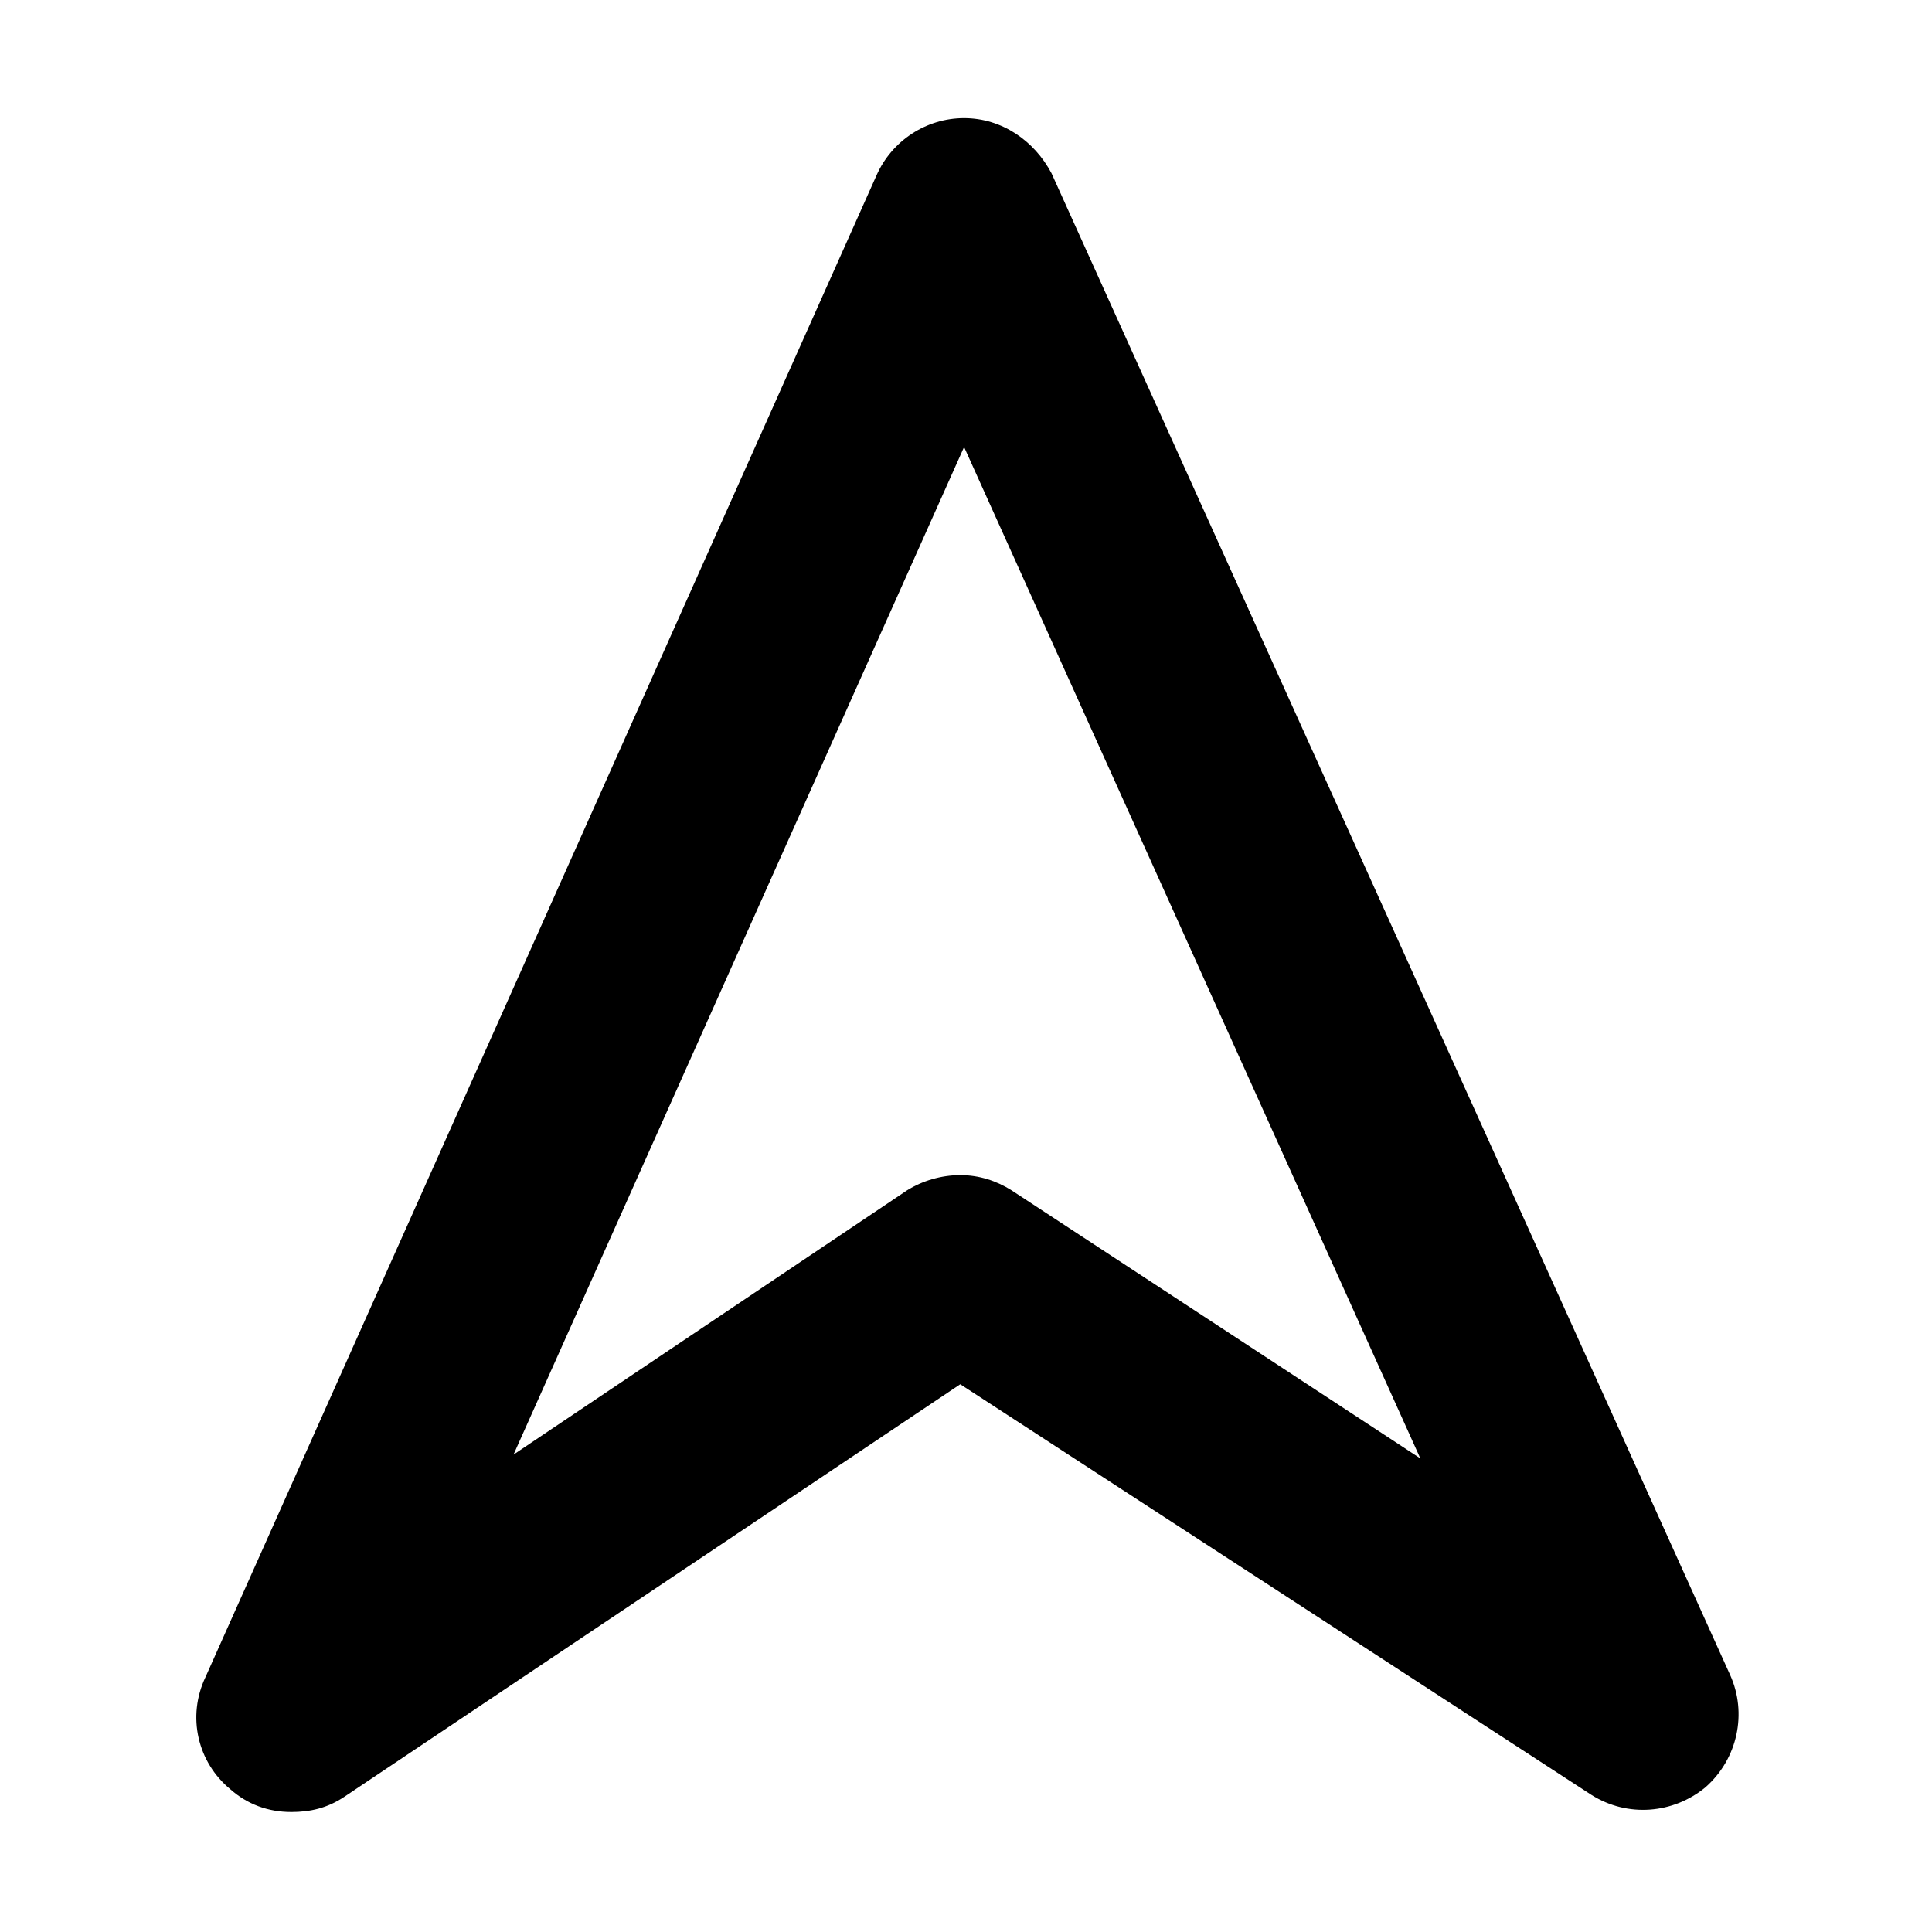 <?xml version="1.0" encoding="UTF-8"?>
<!-- The Best Svg Icon site in the world: iconSvg.co, Visit us! https://iconsvg.co -->
<svg fill="#000000" width="800px" height="800px" version="1.1" viewBox="144 144 512 512" xmlns="http://www.w3.org/2000/svg">
 <path d="m221.14 624.2c-6.047 0-11.586-2.016-16.121-6.047-8.566-7.055-11.586-19.145-6.551-29.727l177.84-398.01c4.031-9.07 13.098-15.113 23.176-15.113 10.078 0 18.641 6.047 23.176 14.609l179.86 398.01c4.535 10.078 2.016 22.168-6.551 29.727-8.566 7.055-20.656 8.062-30.23 2.016l-167.26-108.82-163.23 109.33c-4.535 3.023-9.07 4.031-14.109 4.031zm177.34-168.78c5.039 0 9.574 1.512 13.602 4.031l108.32 71.039-120.91-268.03-119.4 267.02 104.29-70.031c4.027-2.519 9.066-4.031 14.105-4.031z"/>
</svg>